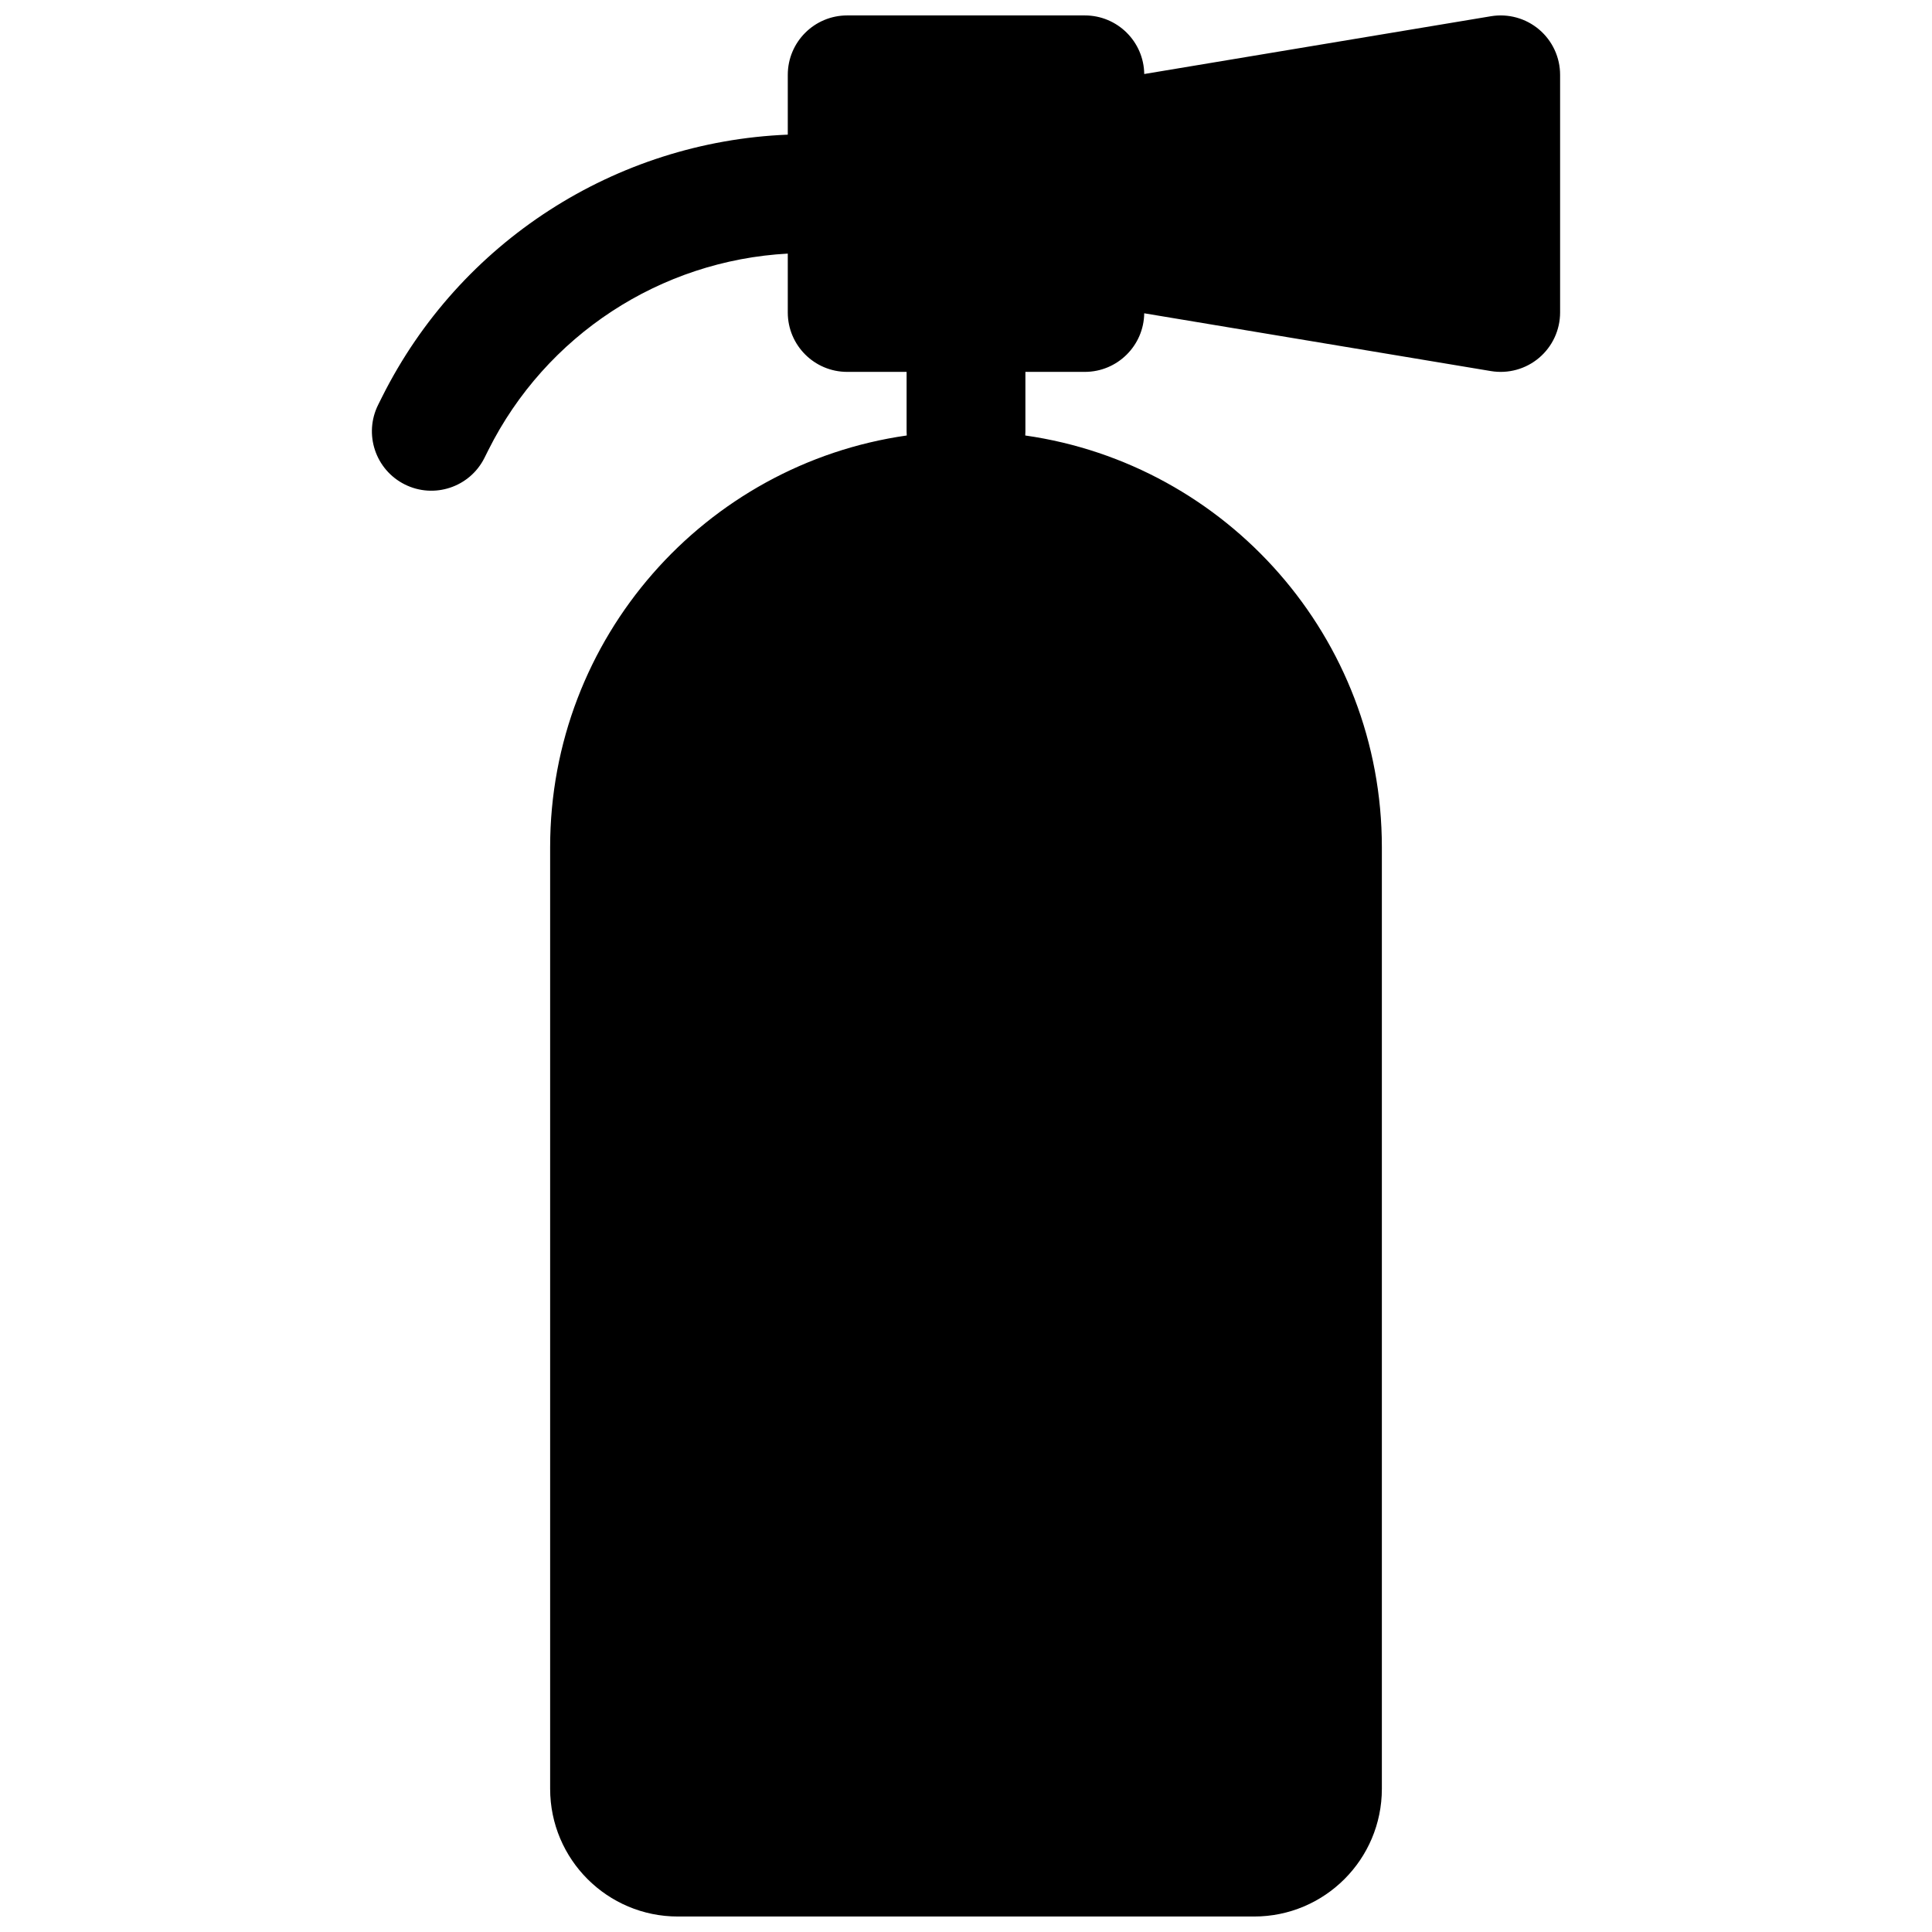 <?xml version="1.0" encoding="UTF-8"?>
<!-- Uploaded to: SVG Find, www.svgrepo.com, Generator: SVG Find Mixer Tools -->
<svg width="800px" height="800px" version="1.1" viewBox="144 144 512 512" xmlns="http://www.w3.org/2000/svg">
 <defs>
  <clipPath id="a">
   <path d="m242 148.09h316v503.81h-316z"/>
  </clipPath>
 </defs>
 <g clip-path="url(#a)">
  <path d="m539.11 242.34c4.566 0.762 9.234-0.523 12.766-3.516s5.566-7.387 5.566-12.016v-62.977c0-4.625-2.035-9.02-5.566-12.012-3.531-2.992-8.199-4.277-12.766-3.516l-91.875 15.312c-0.117-8.594-7.121-15.527-15.742-15.527h-62.977c-8.695 0-15.746 7.051-15.746 15.742v15.852c-45.68 1.855-86.949 28.387-107.52 69.52l-1.027 2.055c-3.887 7.777-0.734 17.234 7.043 21.121 7.777 3.891 17.234 0.738 21.121-7.039l1.027-2.055c15.234-30.465 45.605-50.25 79.355-52.078v15.602c0 8.695 7.051 15.746 15.746 15.746h15.742v15.742c0 0.375 0.016 0.746 0.039 1.113-53.426 7.621-94.504 53.562-94.504 109.1v249.54c0 18.695 15.156 33.848 33.852 33.848h152.71c18.695 0 33.852-15.152 33.852-33.848v-249.54c0-55.535-41.074-101.48-94.504-109.1 0.027-0.367 0.039-0.738 0.039-1.113v-15.742h15.746c8.621 0 15.625-6.934 15.742-15.527z"/>
 </g>
</svg>